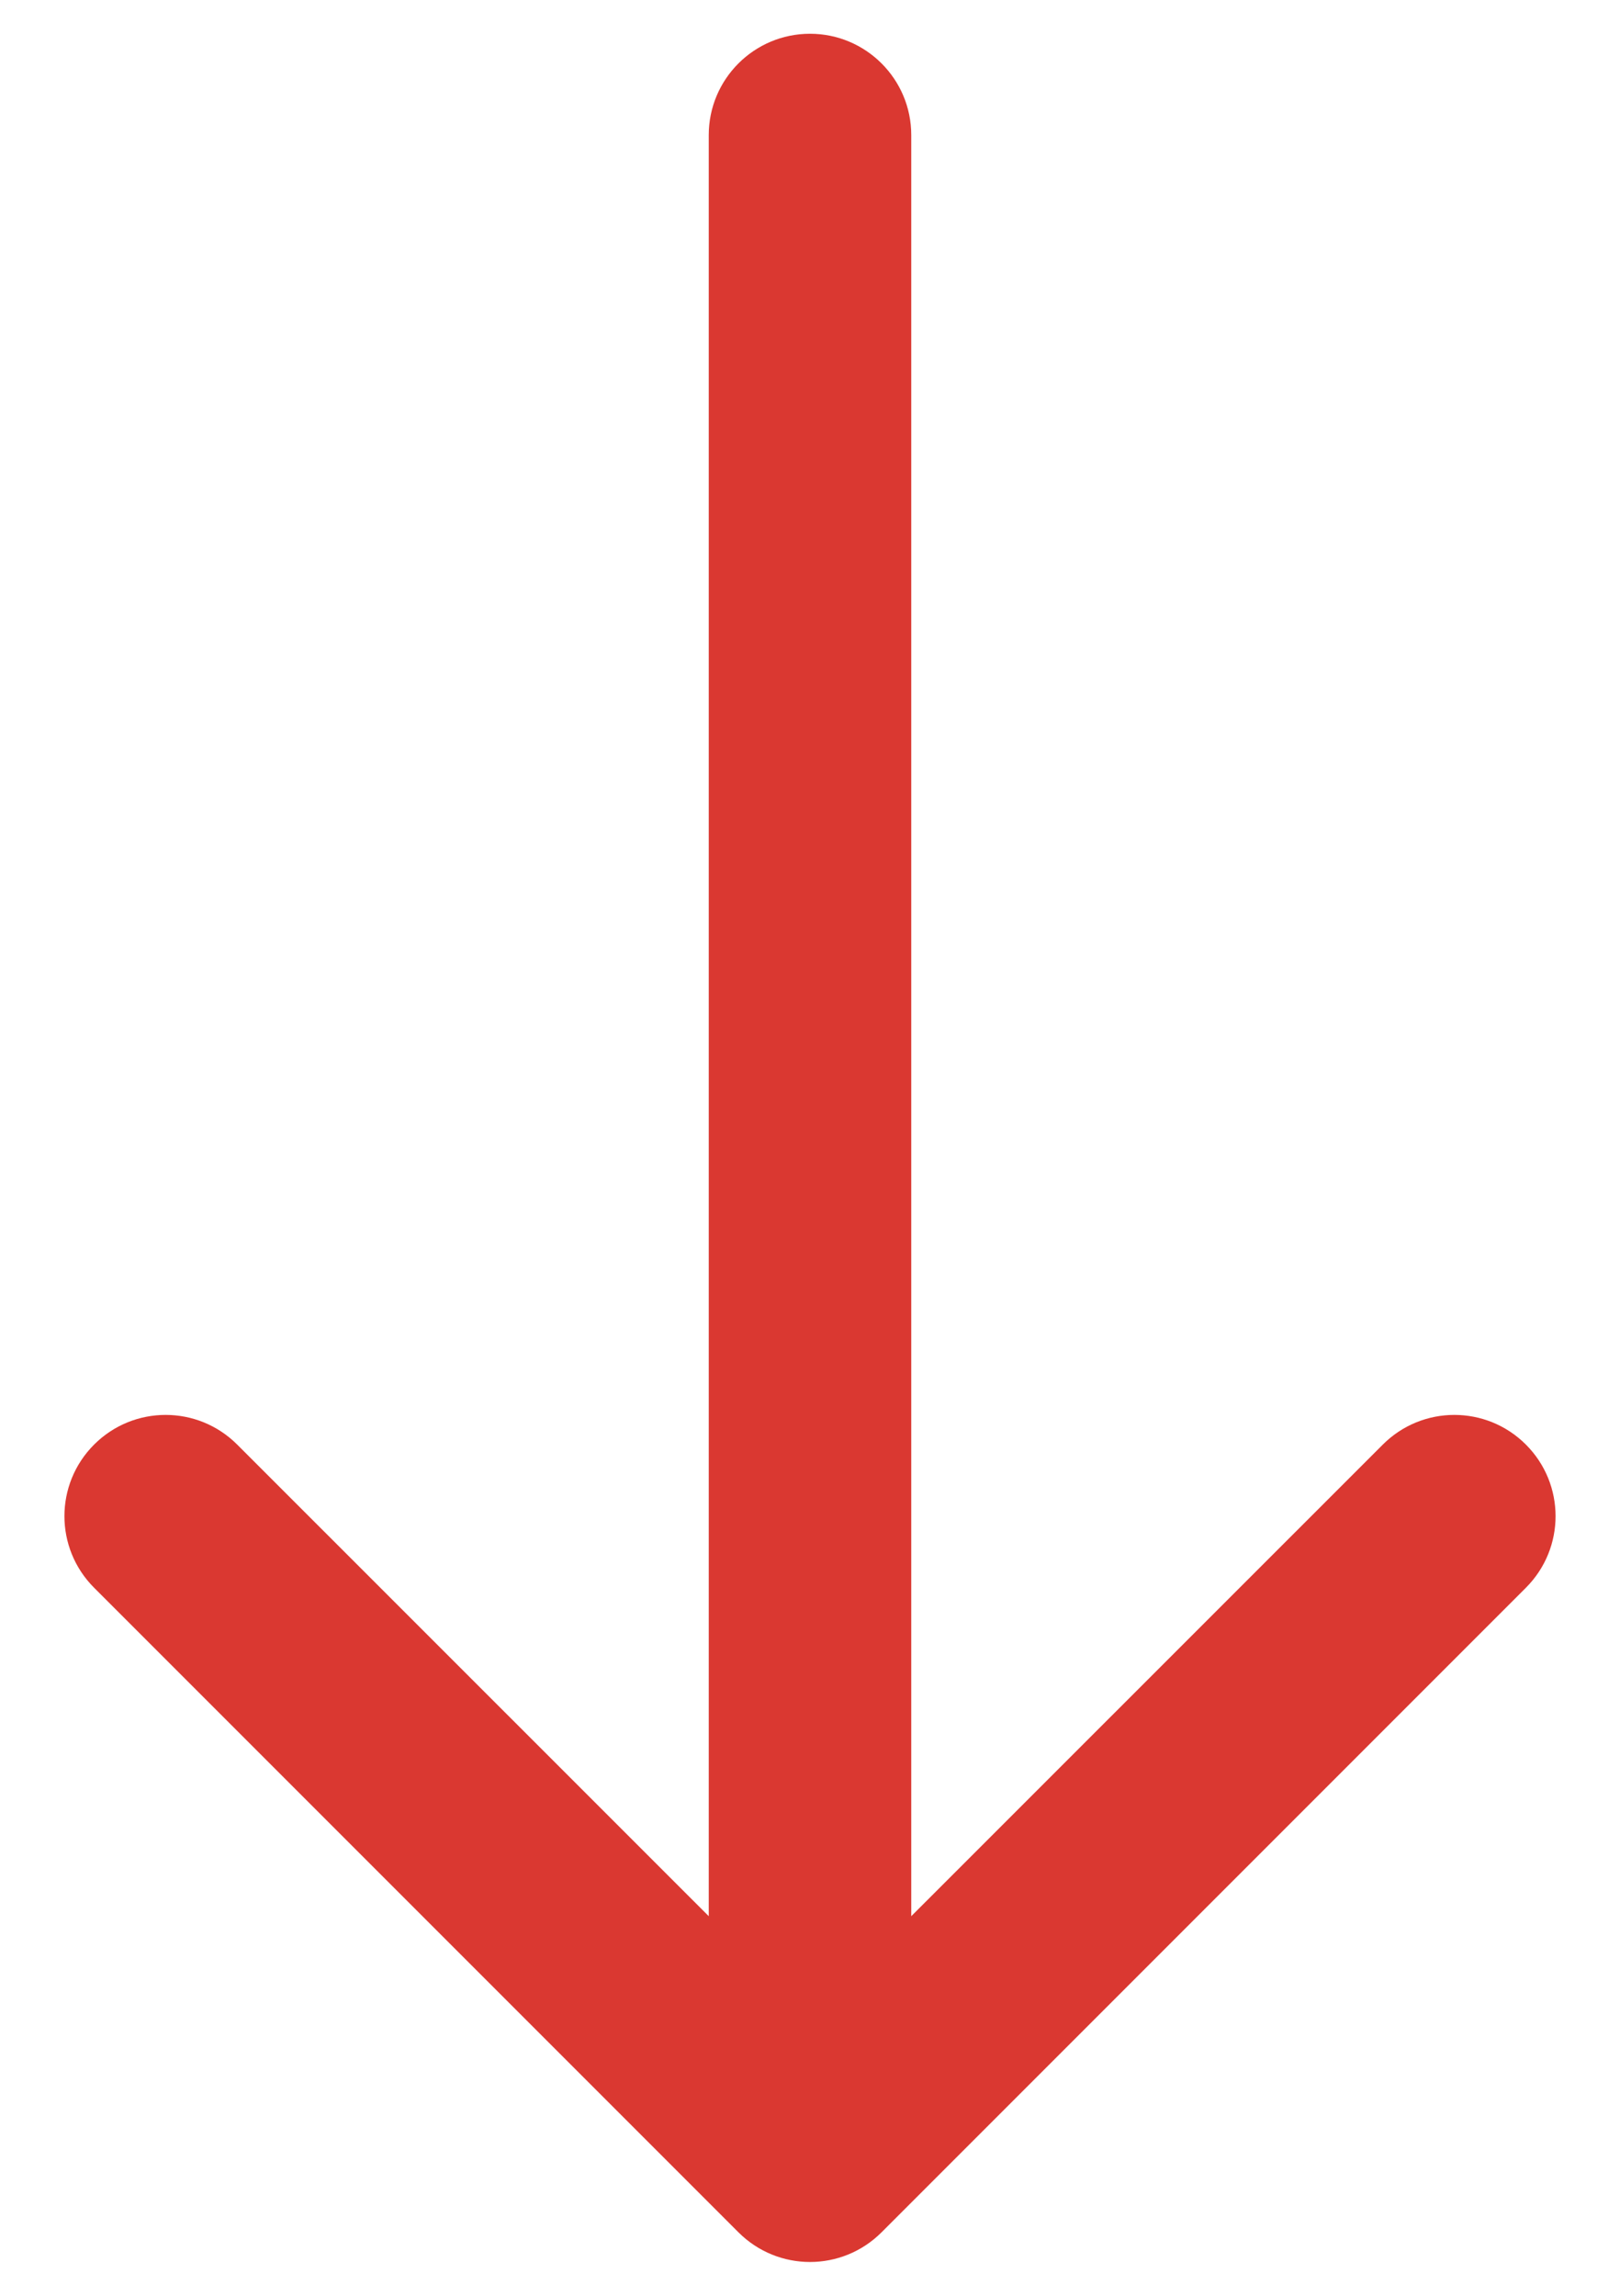 <svg width="12" height="17" viewBox="0 0 12 17" fill="none" xmlns="http://www.w3.org/2000/svg">
<path d="M5.25 1C5.25 0.586 5.586 0.25 6 0.25C6.414 0.25 6.75 0.586 6.75 1H5.25ZM6.53 16.53C6.237 16.823 5.763 16.823 5.47 16.53L0.697 11.757C0.404 11.464 0.404 10.99 0.697 10.697C0.99 10.404 1.464 10.404 1.757 10.697L6 14.939L10.243 10.697C10.536 10.404 11.01 10.404 11.303 10.697C11.596 10.99 11.596 11.464 11.303 11.757L6.53 16.53ZM6.75 1L6.75 16H5.25L5.25 1H6.75Z" fill="#DA3831"/>
</svg>
